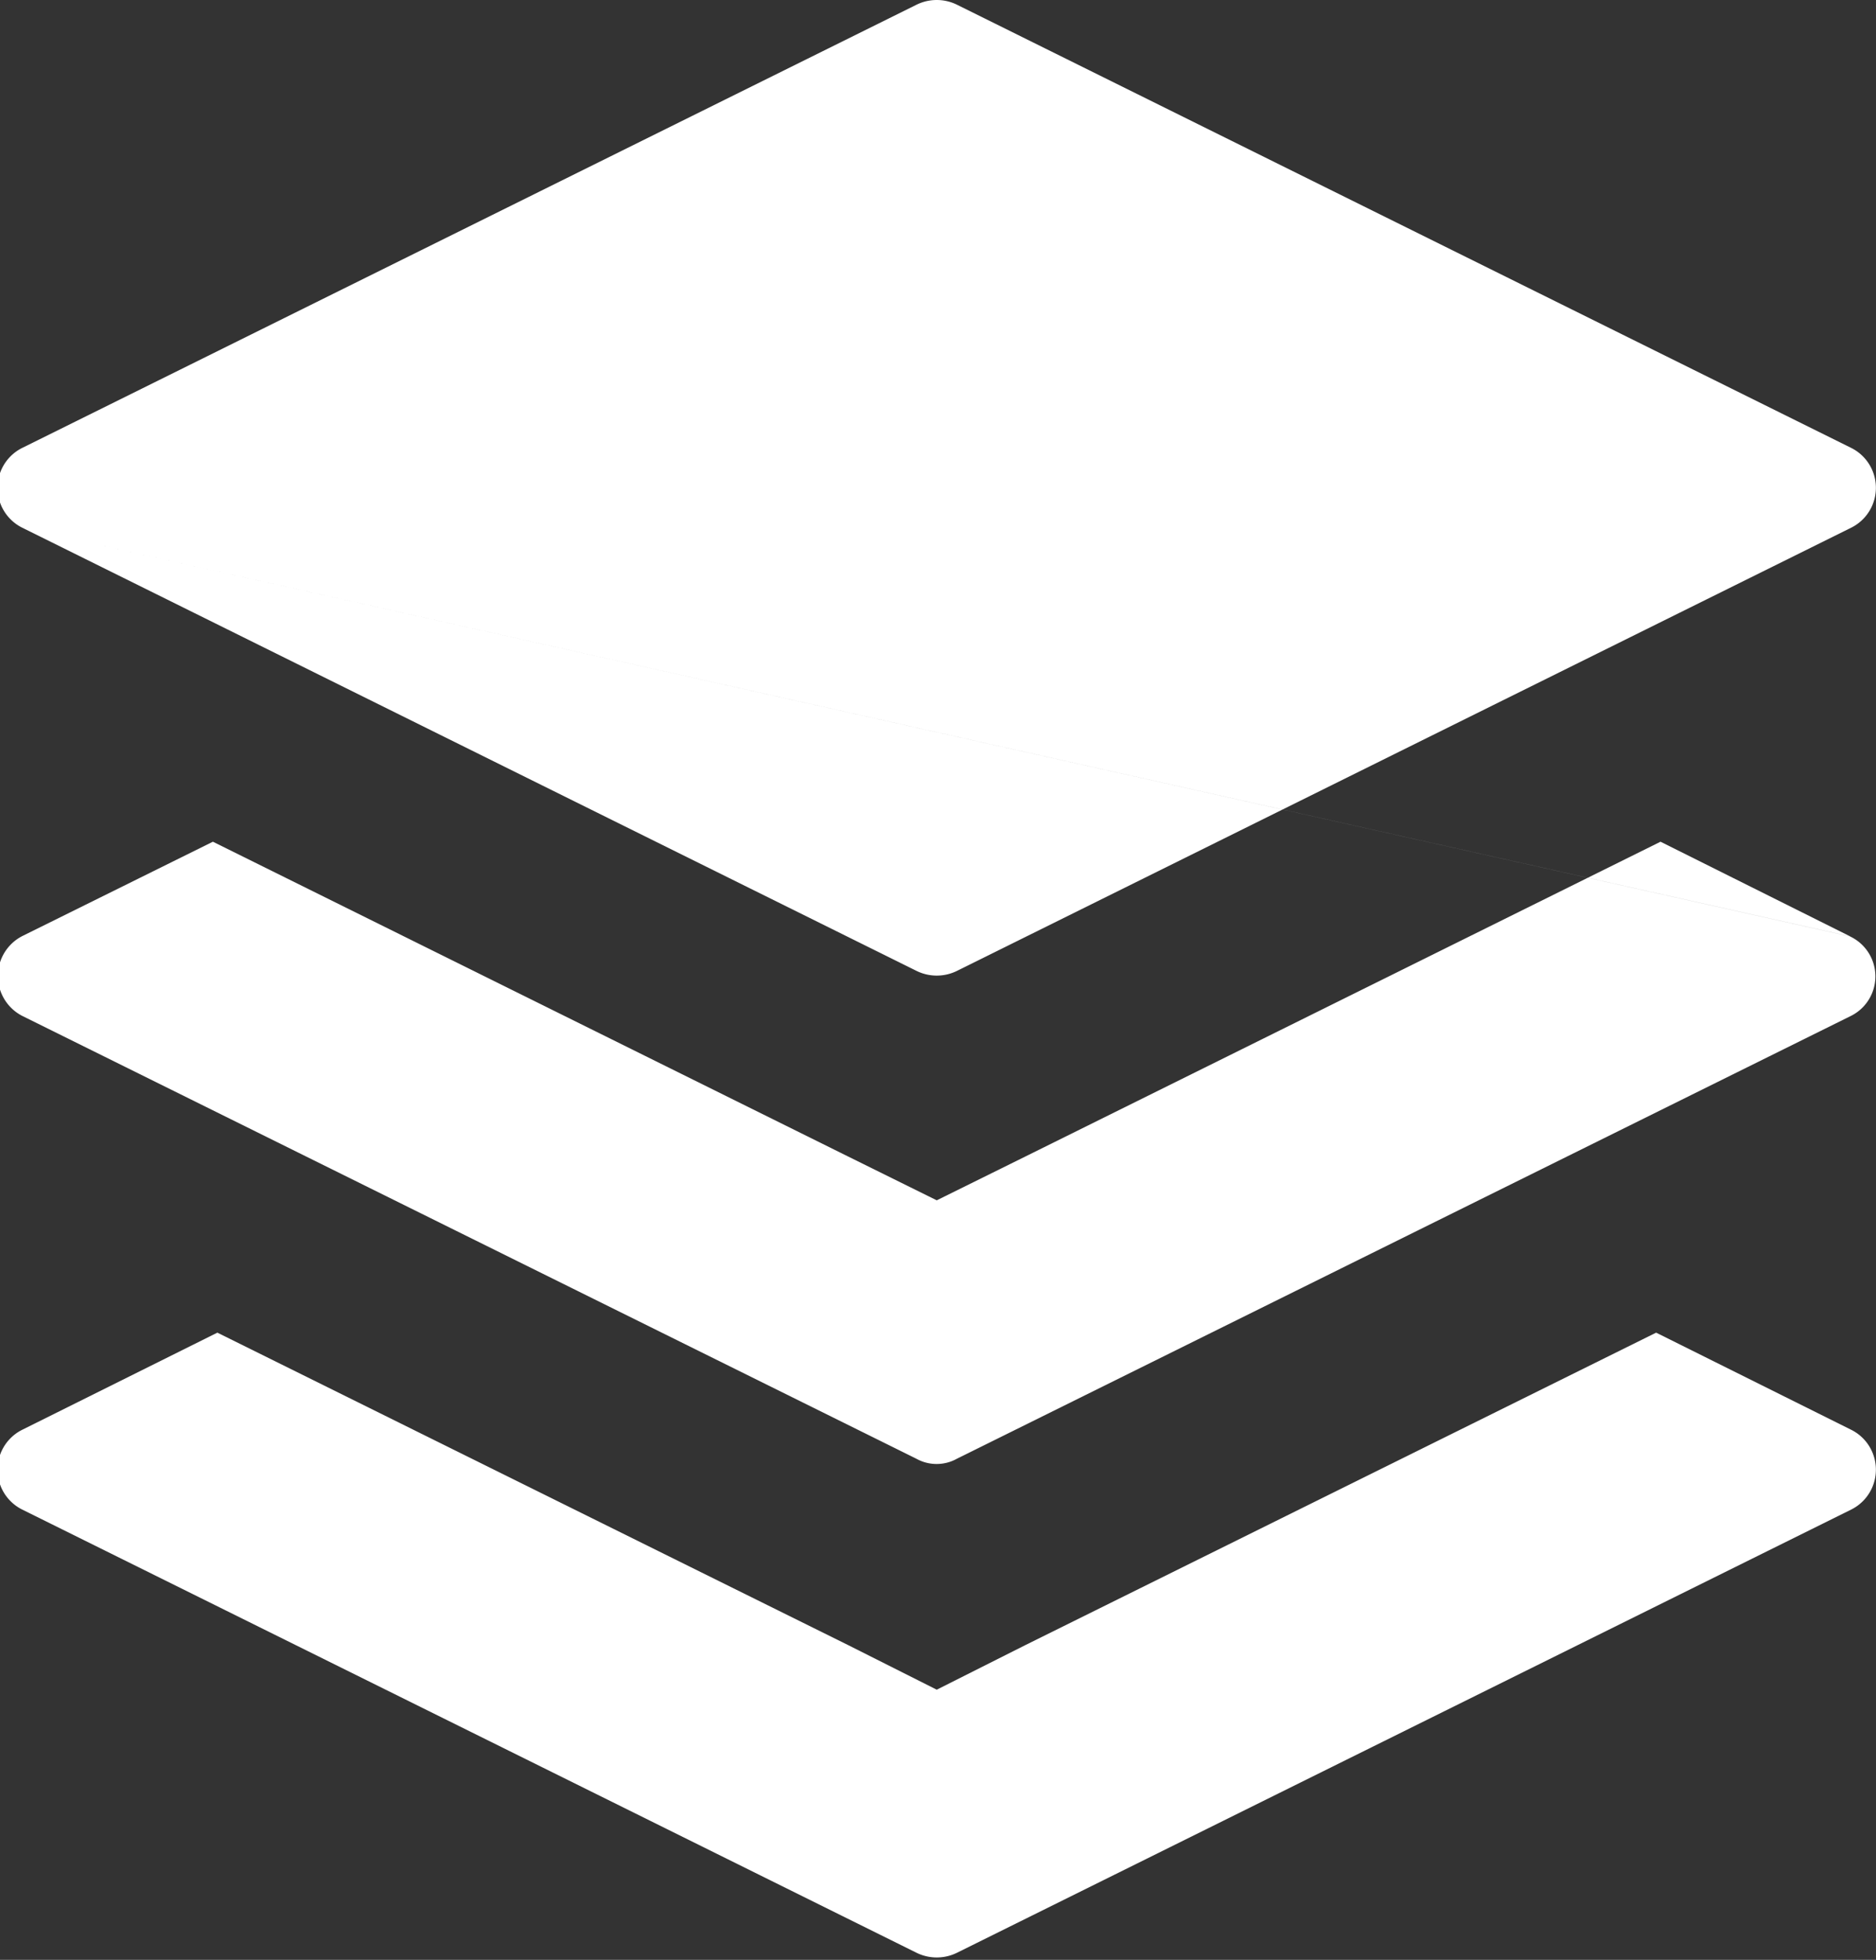 <svg xmlns="http://www.w3.org/2000/svg" width="23.968" height="25.03" viewBox="0 0 23.968 25.03">
  <rect x="0" y="0" width="23.968" height="25.03" fill="#333333" stroke="none"/>
  <defs>
    <style>
      .cls-1 {
        fill: #fff;
        fill-rule: evenodd;
      }
    </style>
  </defs>
  <path id="youxsgaimg3" class="cls-1" d="M122.244,3403.76l-2.491-1.24-8.058,3.99-1.133.57-1.133-.57-8.058-3.99-2.492,1.24a0.569,0.569,0,0,0,0,1.02l11.425,5.66a0.585,0.585,0,0,0,.516,0l11.424-5.66a0.569,0.569,0,0,0,0-1.02h0Zm-23.365-11.52,11.425,5.66a0.585,0.585,0,0,0,.516,0l11.424-5.66a0.569,0.569,0,0,0,0-1.02l-11.424-5.66a0.585,0.585,0,0,0-.516,0l-11.425,5.66a0.569,0.569,0,0,0,0,1.02h0Zm0,0,23.355,5.22-2.425-1.21-8.114,4.02-1.133.56-1.133-.56-8.115-4.02-2.425,1.2a0.573,0.573,0,0,0,0,1.03l11.412,5.65a0.533,0.533,0,0,0,.519,0l11.411-5.65a0.564,0.564,0,0,0,0-1.02h0Zm0,0" transform="translate(-98.594 -3385.5)"/>
</svg>
